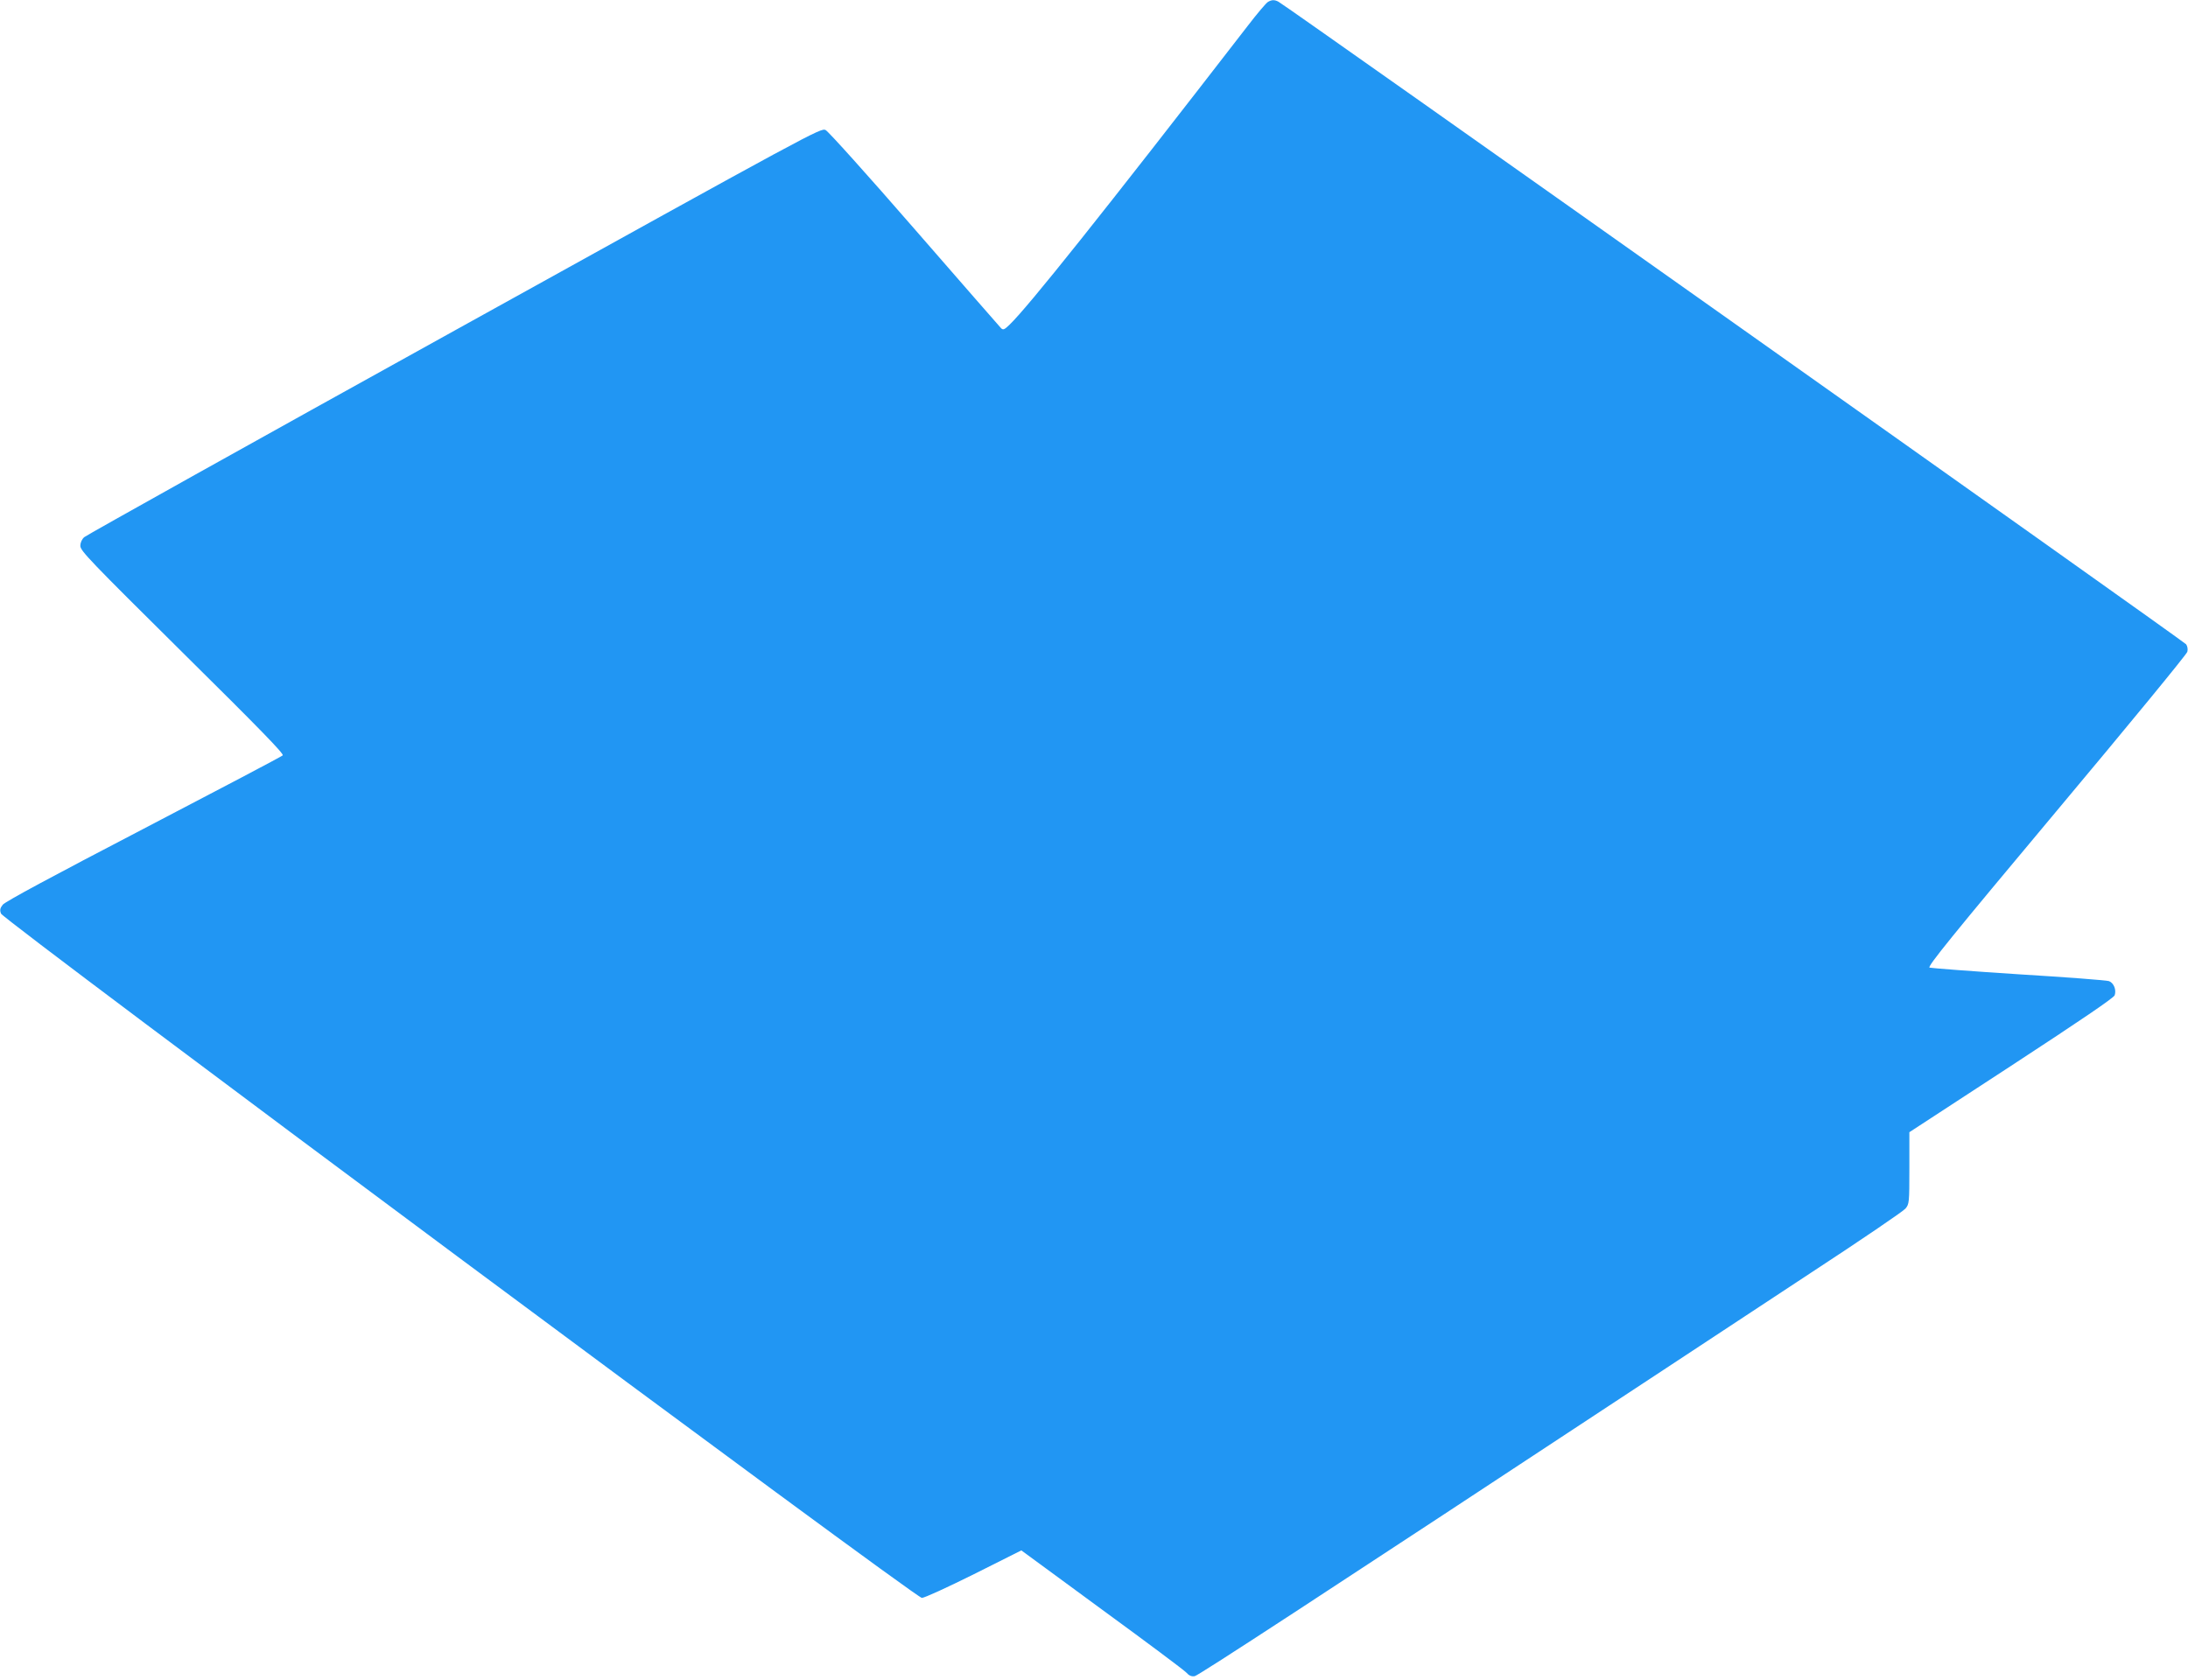 <?xml version="1.0" standalone="no"?>
<!DOCTYPE svg PUBLIC "-//W3C//DTD SVG 20010904//EN"
 "http://www.w3.org/TR/2001/REC-SVG-20010904/DTD/svg10.dtd">
<svg version="1.0" xmlns="http://www.w3.org/2000/svg"
 width="1280pt" height="983pt" viewBox="0 0 1280 983"
 preserveAspectRatio="xMidYMid meet">
<g transform="translate(0,983) scale(0.1,-0.1)"
fill="#2196f3" stroke="none">
<path d="M7418 9819 c-10 -5 -64 -69 -120 -142 -848 -1097 -1283 -1642 -1392
-1747 -31 -30 -38 -32 -50 -20 -8 8 -235 269 -506 580 -271 312 -504 571 -520
579 -28 14 -59 -3 -2172 -1174 -1179 -653 -2153 -1197 -2165 -1208 -14 -12
-23 -32 -23 -51 -1 -28 61 -92 597 -623 455 -450 595 -594 587 -603 -7 -7
-374 -200 -815 -430 -530 -276 -811 -427 -823 -444 -16 -20 -18 -32 -10 -52
14 -39 5348 -4004 5387 -4004 15 0 148 61 305 139 l277 139 470 -345 c259
-189 481 -355 494 -369 17 -19 31 -25 50 -22 22 4 675 430 2756 1801 176 116
559 368 850 560 292 191 540 360 552 375 22 26 23 34 23 237 l0 210 596 389
c410 268 598 396 605 412 11 32 -5 72 -33 83 -13 5 -250 23 -528 40 -278 18
-513 36 -522 39 -14 6 131 185 742 915 418 499 763 919 766 933 4 14 1 33 -7
44 -12 17 -5259 3733 -5310 3760 -22 12 -39 12 -61 -1z"/>
</g>
</svg>

